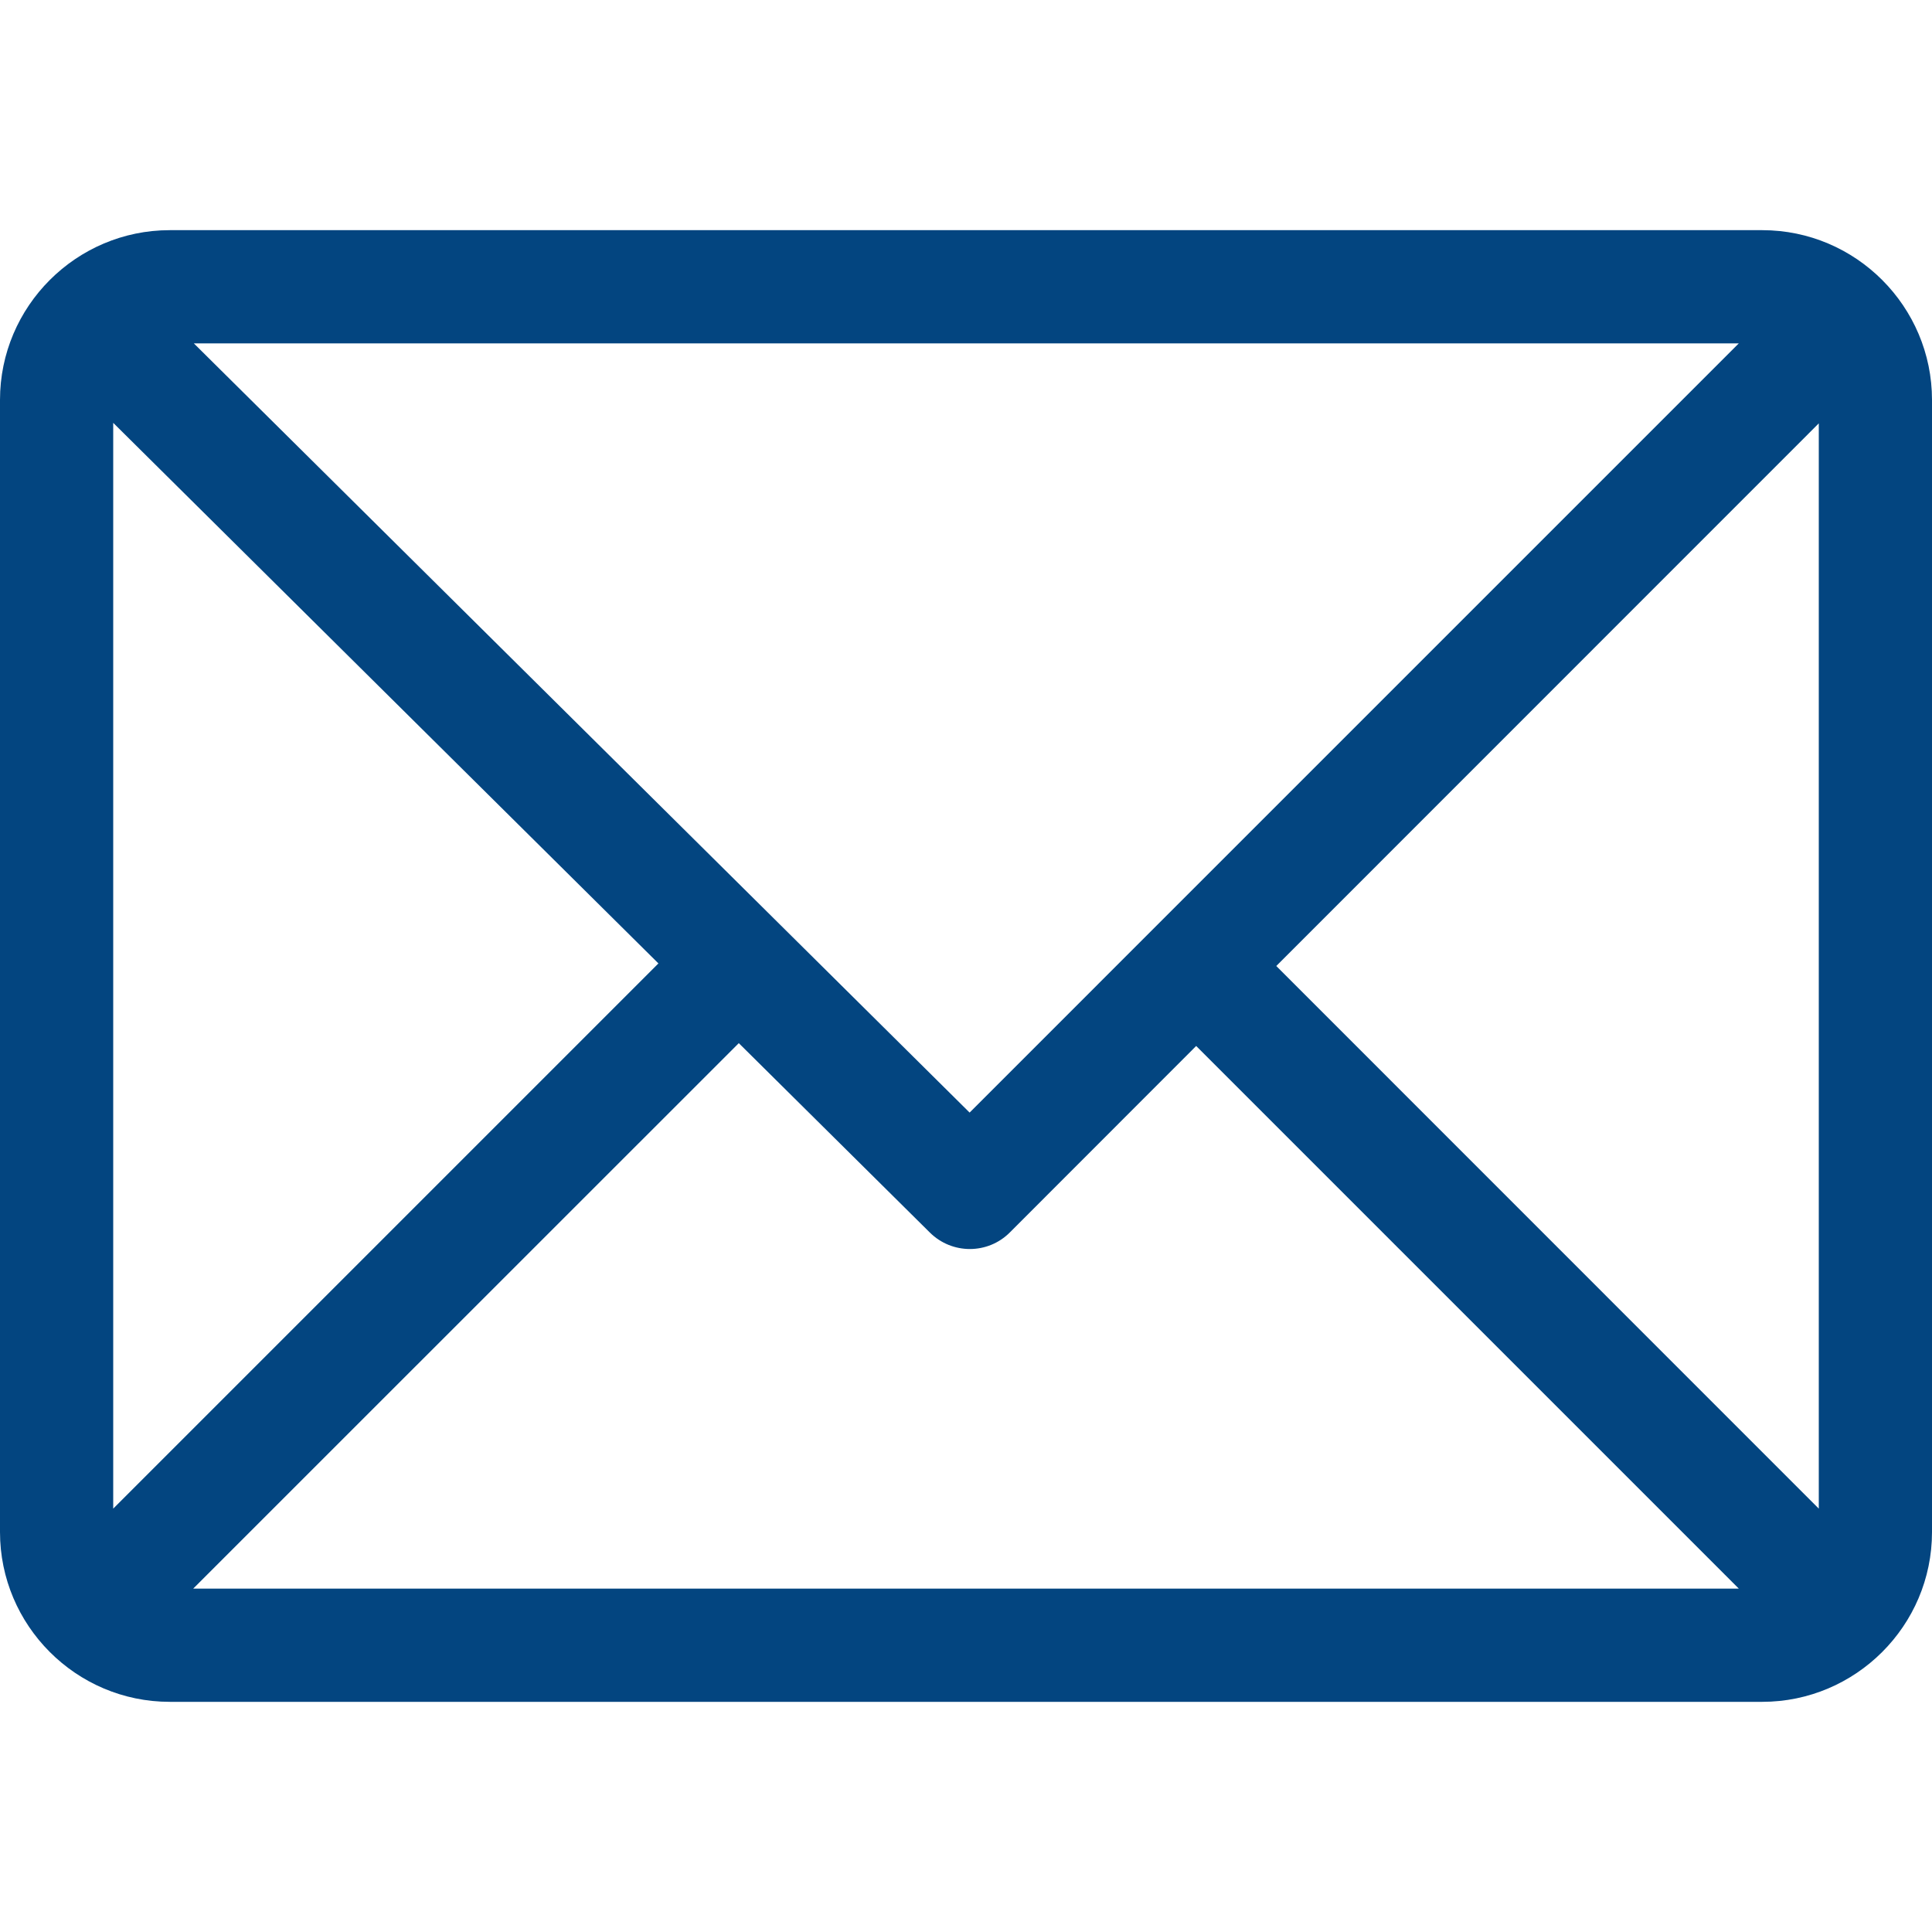 <svg width="15" height="15" viewBox="0 0 15 15" fill="none" xmlns="http://www.w3.org/2000/svg">
<path d="M13.682 1.787H1.318C0.592 1.787 0 2.379 0 3.105V11.895C0 12.619 0.59 13.213 1.318 13.213H13.682C14.406 13.213 15 12.623 15 11.895V3.105C15 2.381 14.41 1.787 13.682 1.787ZM13.5 2.666L7.528 8.638L1.505 2.666H13.5ZM0.879 11.713V3.283L5.112 7.48L0.879 11.713ZM1.5 12.334L5.736 8.099L7.22 9.57C7.392 9.74 7.669 9.74 7.84 9.569L9.287 8.121L13.5 12.334H1.5ZM14.121 11.713L9.909 7.5L14.121 3.287V11.713Z" fill="#034580"/>
</svg>

